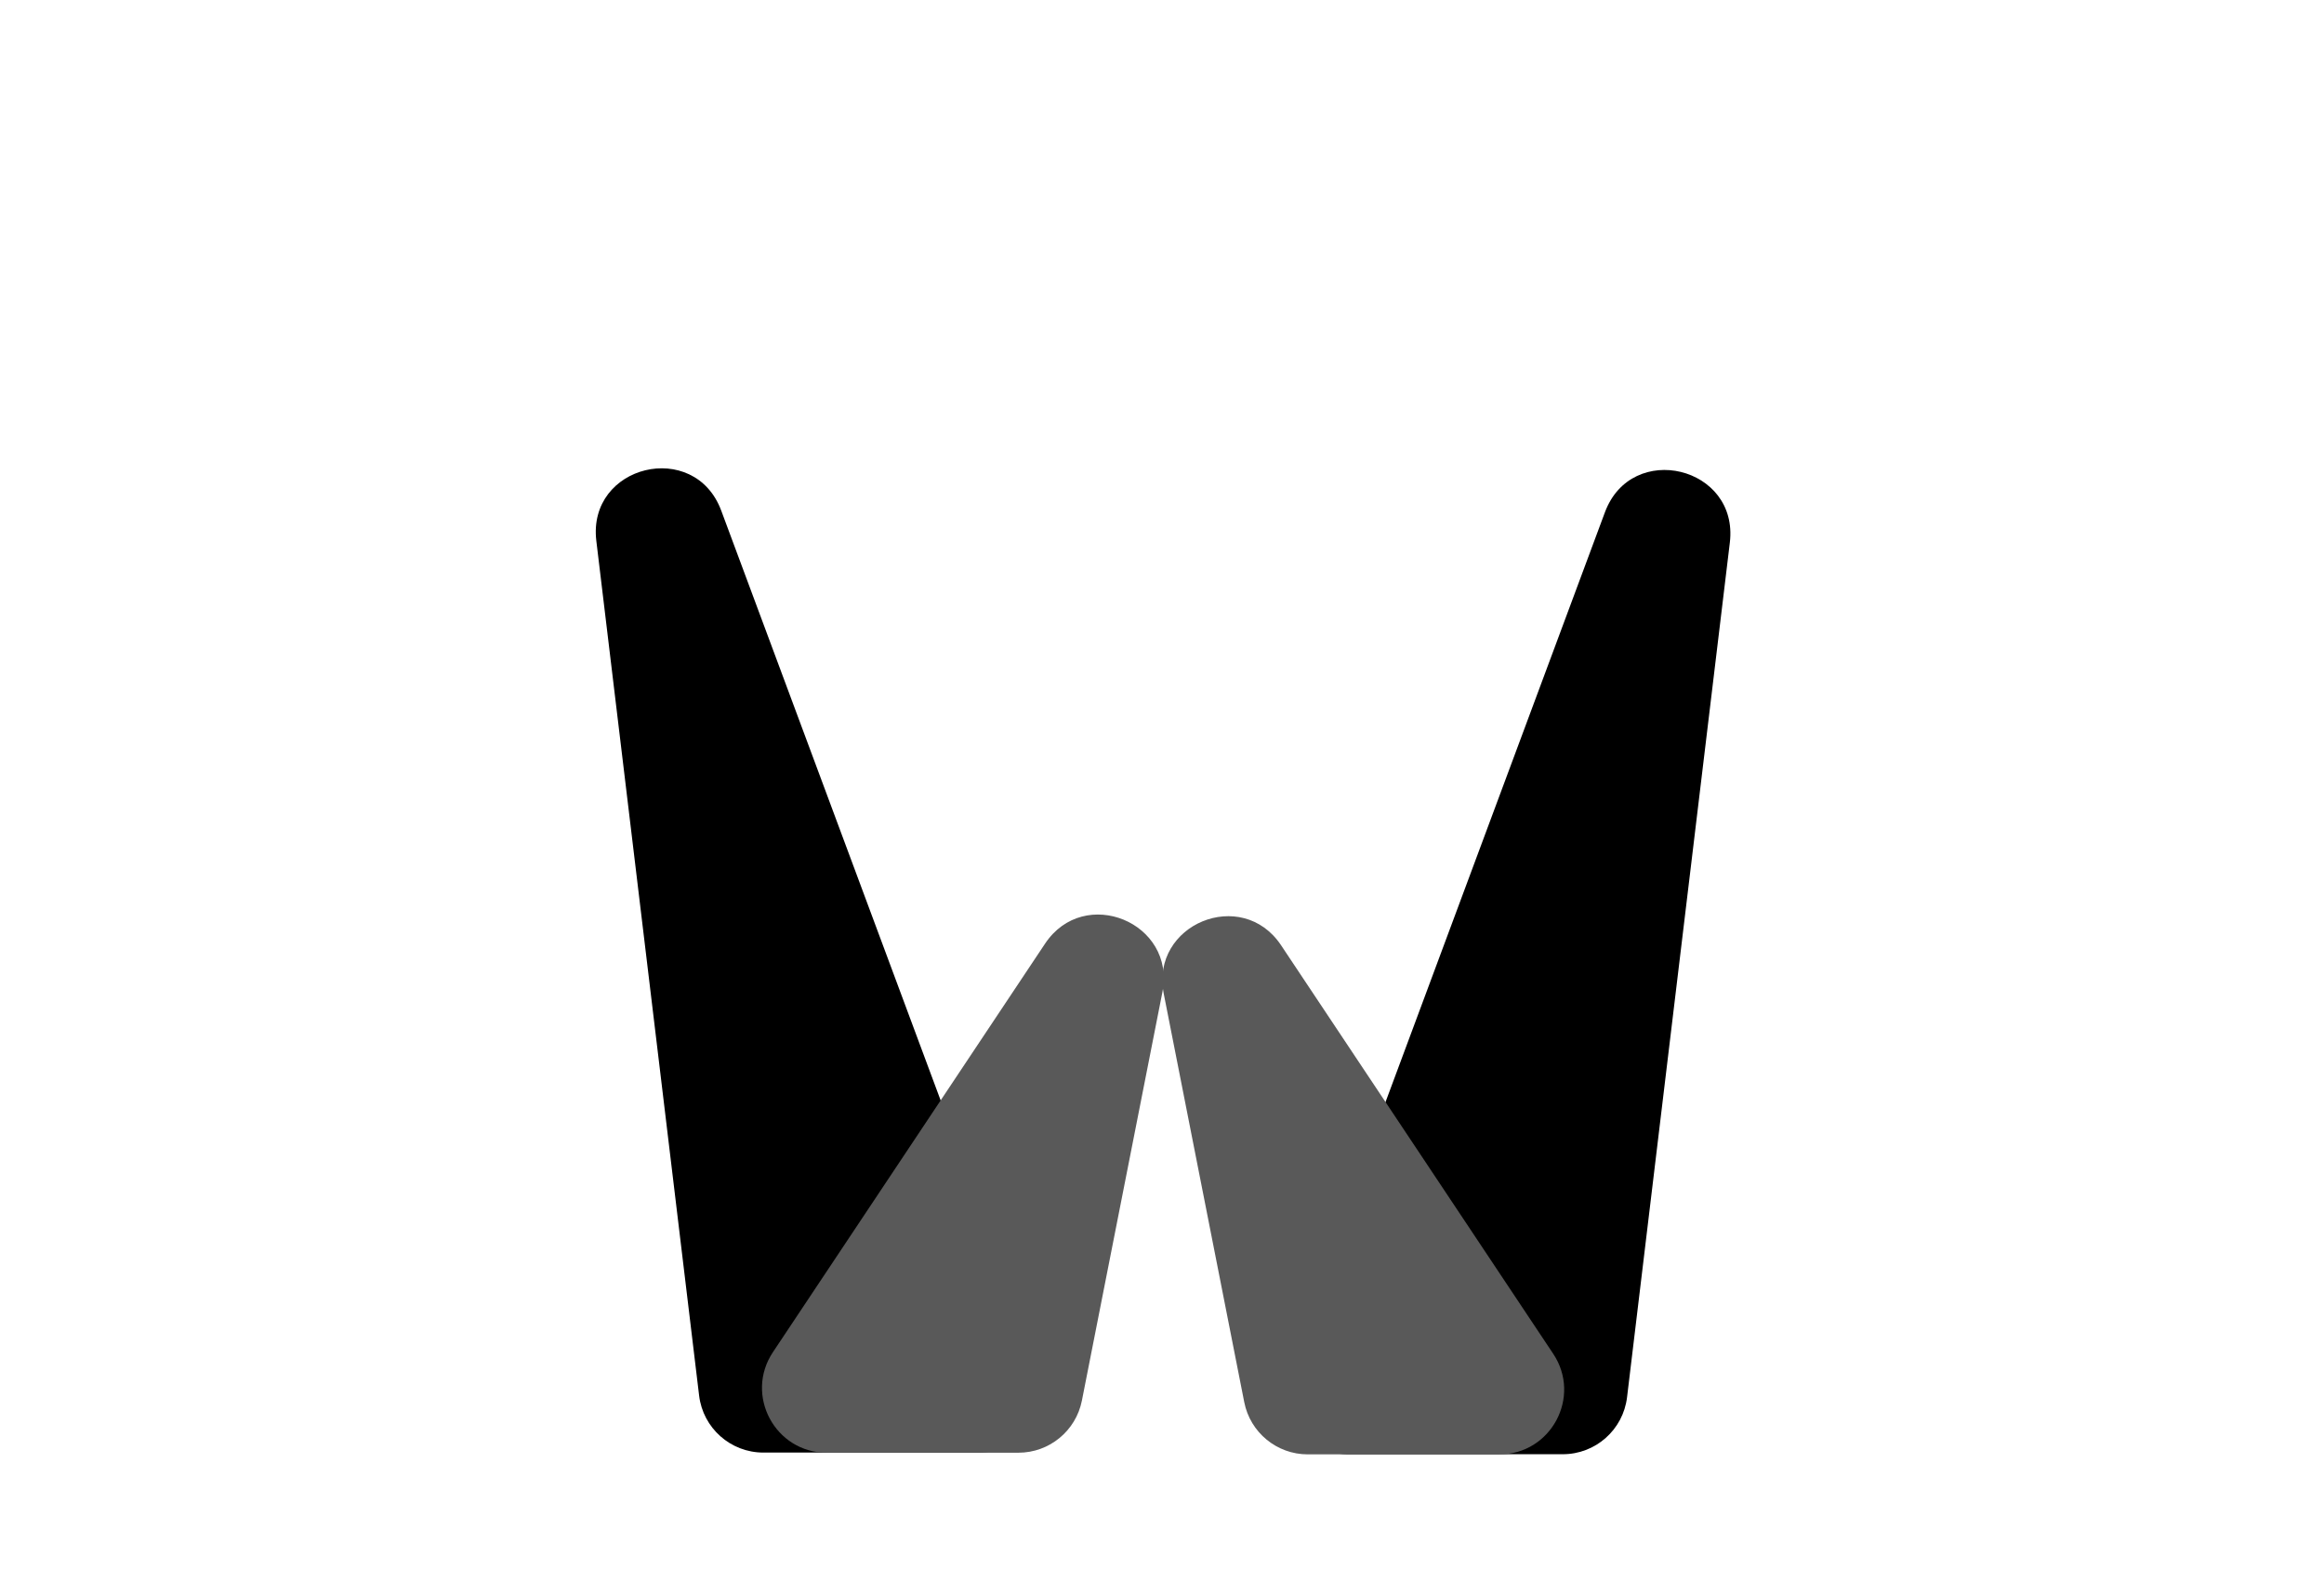 <svg width="472" height="324" viewBox="0 0 472 324" fill="none" xmlns="http://www.w3.org/2000/svg">
<path d="M325.959 104.051C331.386 89.462 353.185 94.748 351.327 110.203L330.451 283.812C329.657 290.416 324.053 295.386 317.401 295.386L273.699 295.386C264.537 295.386 258.186 286.248 261.38 277.661L325.959 104.051Z" fill="black"/>
<path d="M260.188 192.01C252.216 180.043 233.573 187.73 236.353 201.838L252.705 284.813C253.919 290.973 259.321 295.415 265.6 295.415L304.518 295.416C315.013 295.416 321.275 283.721 315.457 274.986L260.188 192.01Z" fill="#595959"/>
<path d="M146.481 103.715C141.054 89.125 119.254 94.411 121.113 109.866L141.989 283.476C142.783 290.08 148.386 295.05 155.038 295.05L198.74 295.05C207.902 295.05 214.253 285.911 211.059 277.324L146.481 103.715Z" fill="black"/>
<path d="M212.252 191.674C220.223 179.707 238.866 187.394 236.086 201.502L219.735 284.477C218.521 290.637 213.119 295.079 206.84 295.079L167.922 295.08C157.426 295.08 151.164 283.385 156.982 274.65L212.252 191.674Z" fill="#595959"/>
</svg>
